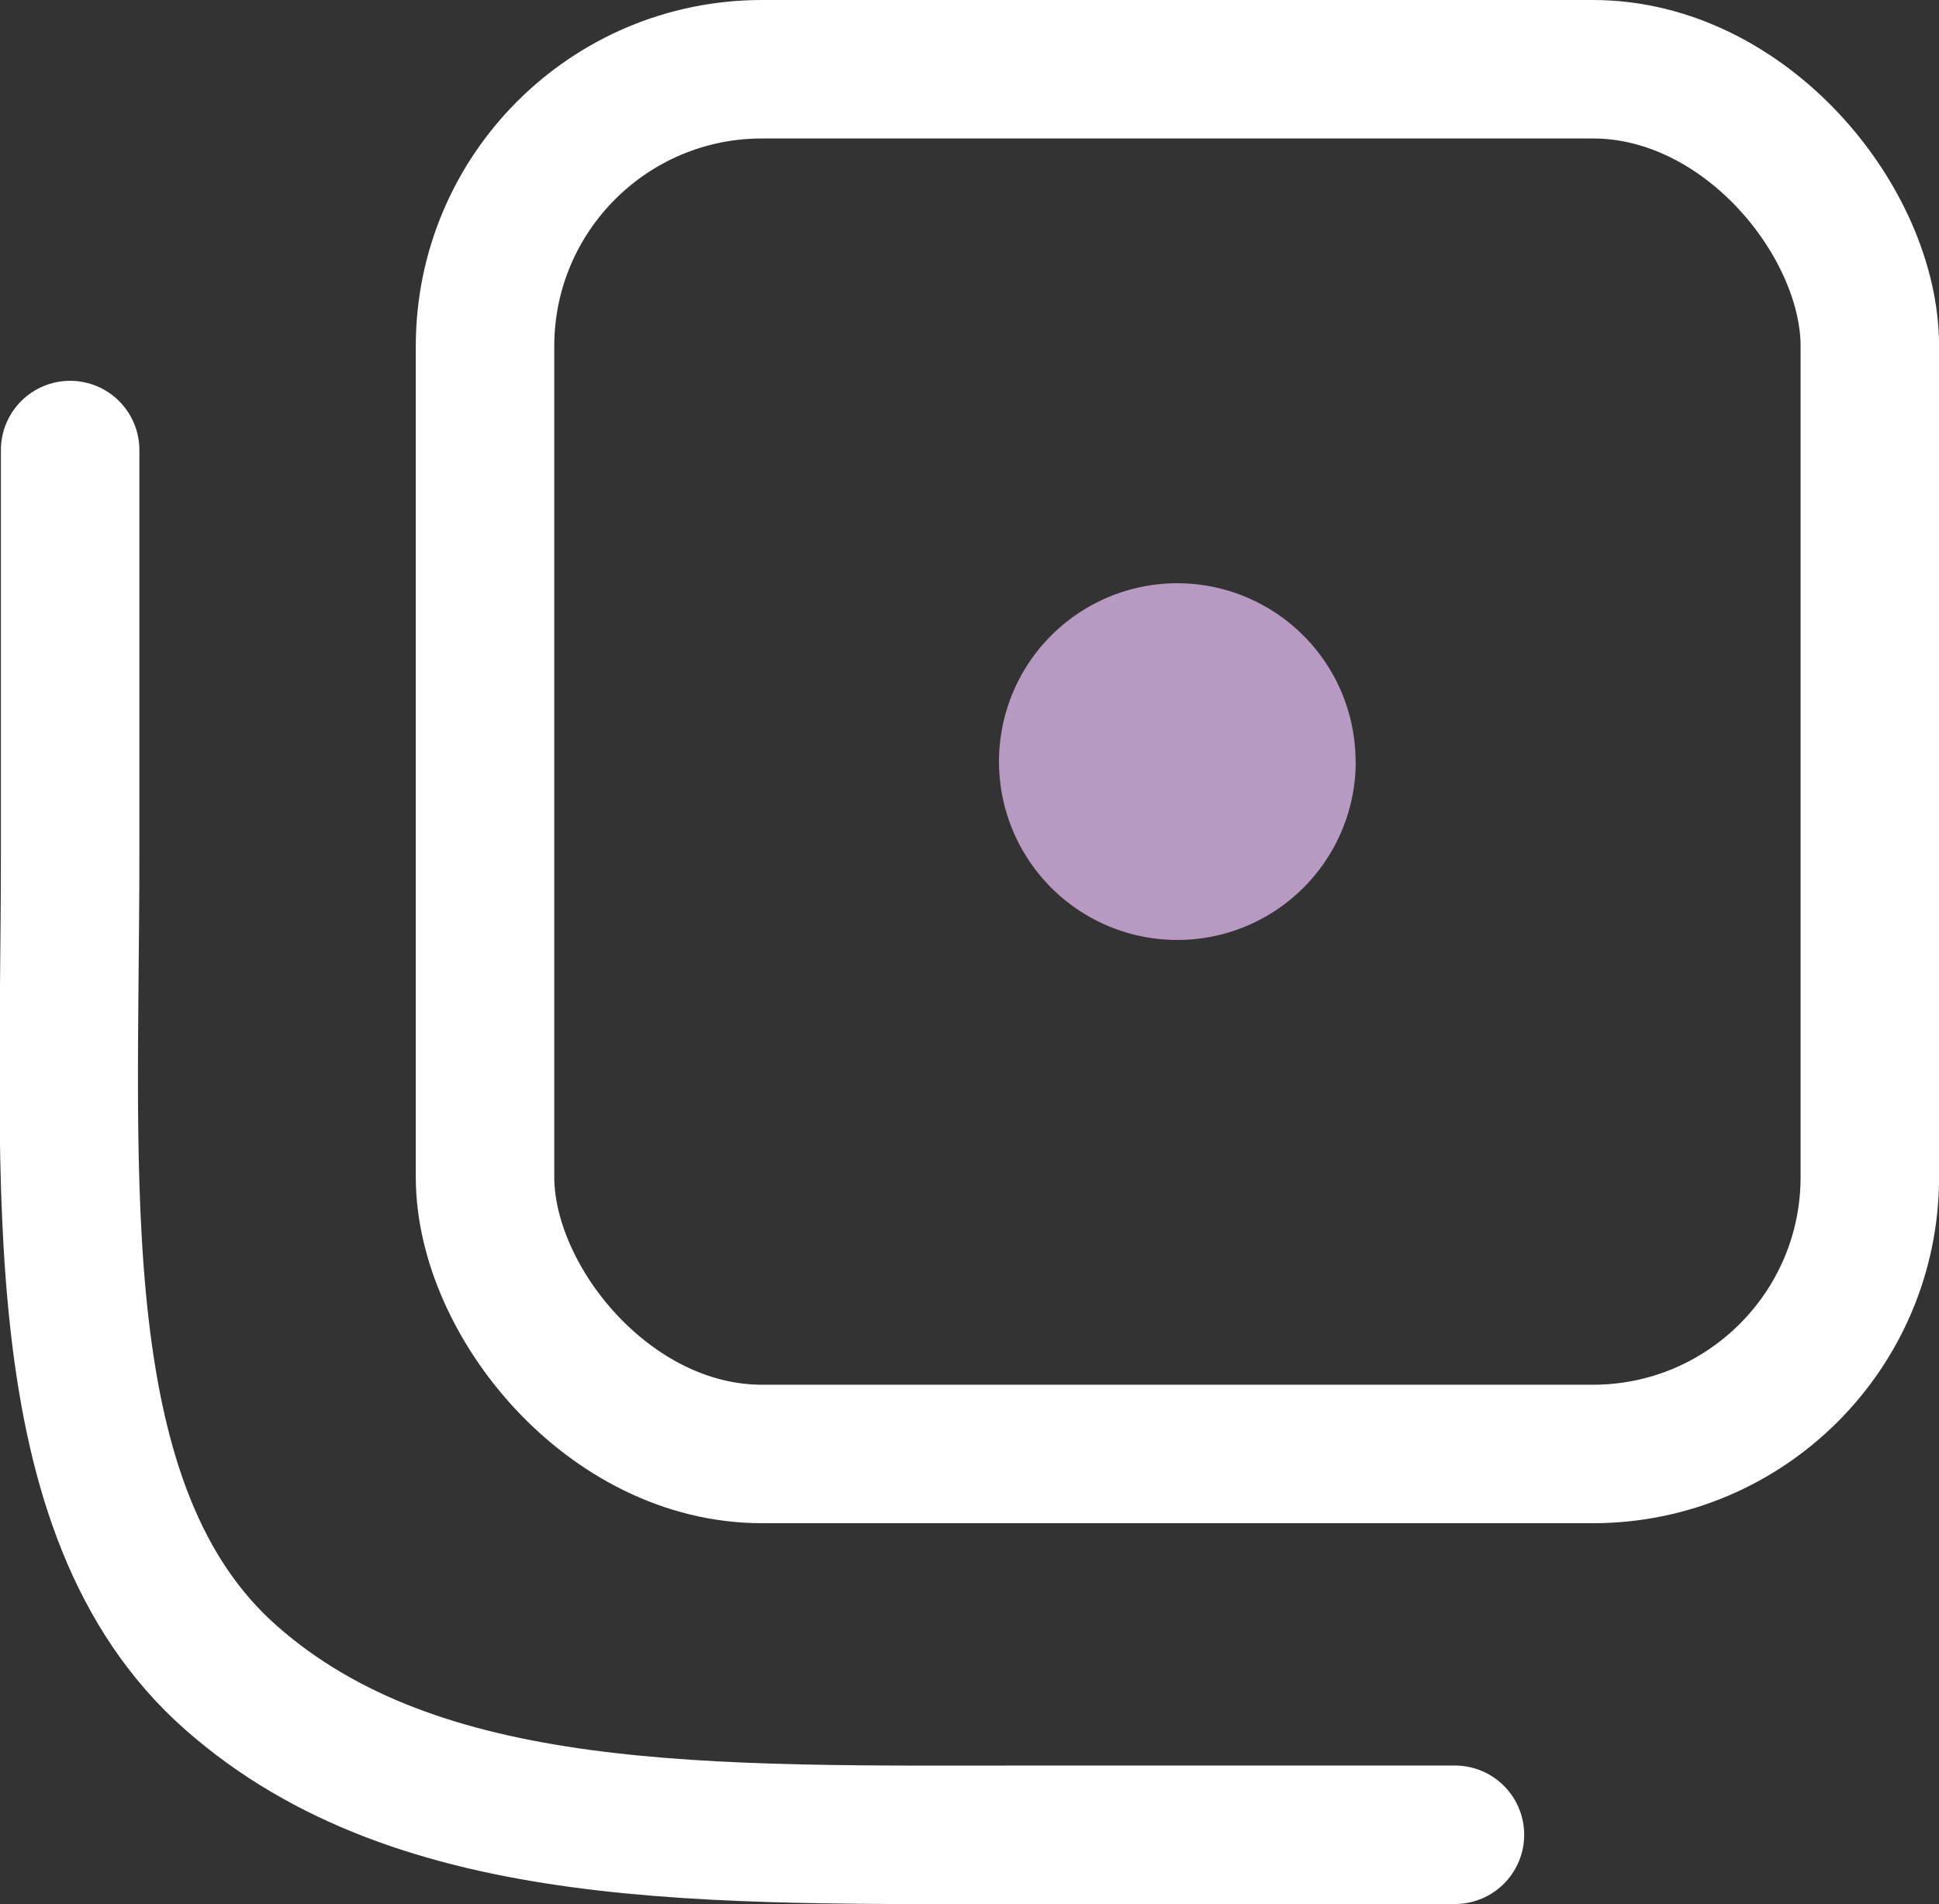 <?xml version="1.0" encoding="UTF-8"?> <svg xmlns="http://www.w3.org/2000/svg" width="28.004" height="27.501" viewBox="0 0 28.004 27.501"><rect x="0" y="0" width="28.004" height="27.501" fill="#333333" stroke="none"/><g id="collection1" transform="translate(16713.504 1007.5)"><g id="Group_97" data-name="Group 97" transform="translate(2.509 -14)"><rect id="Rectangle_203" data-name="Rectangle 203" width="20" height="20" rx="4" transform="translate(-16709.008 -992.5)" fill="none" stroke="#fff" stroke-linecap="round" stroke-width="2"></rect><path id="Path_54" data-name="Path 54" d="M-16713.133-993v5.844c0,4.75-.4,9.487,2.324,11.888s6.885,2.268,11.635,2.268h6.041" transform="translate(-1.867 6)" fill="none" stroke="#fff" stroke-linecap="round" stroke-width="2"></path><path id="Path_55" data-name="Path 55" d="M37.678,37.268A2.576,2.576,0,1,1,35.1,34.692a2.576,2.576,0,0,1,2.576,2.576" transform="translate(-16734.111 -1019.768)" fill="#b79ac1"></path></g></g></svg> 